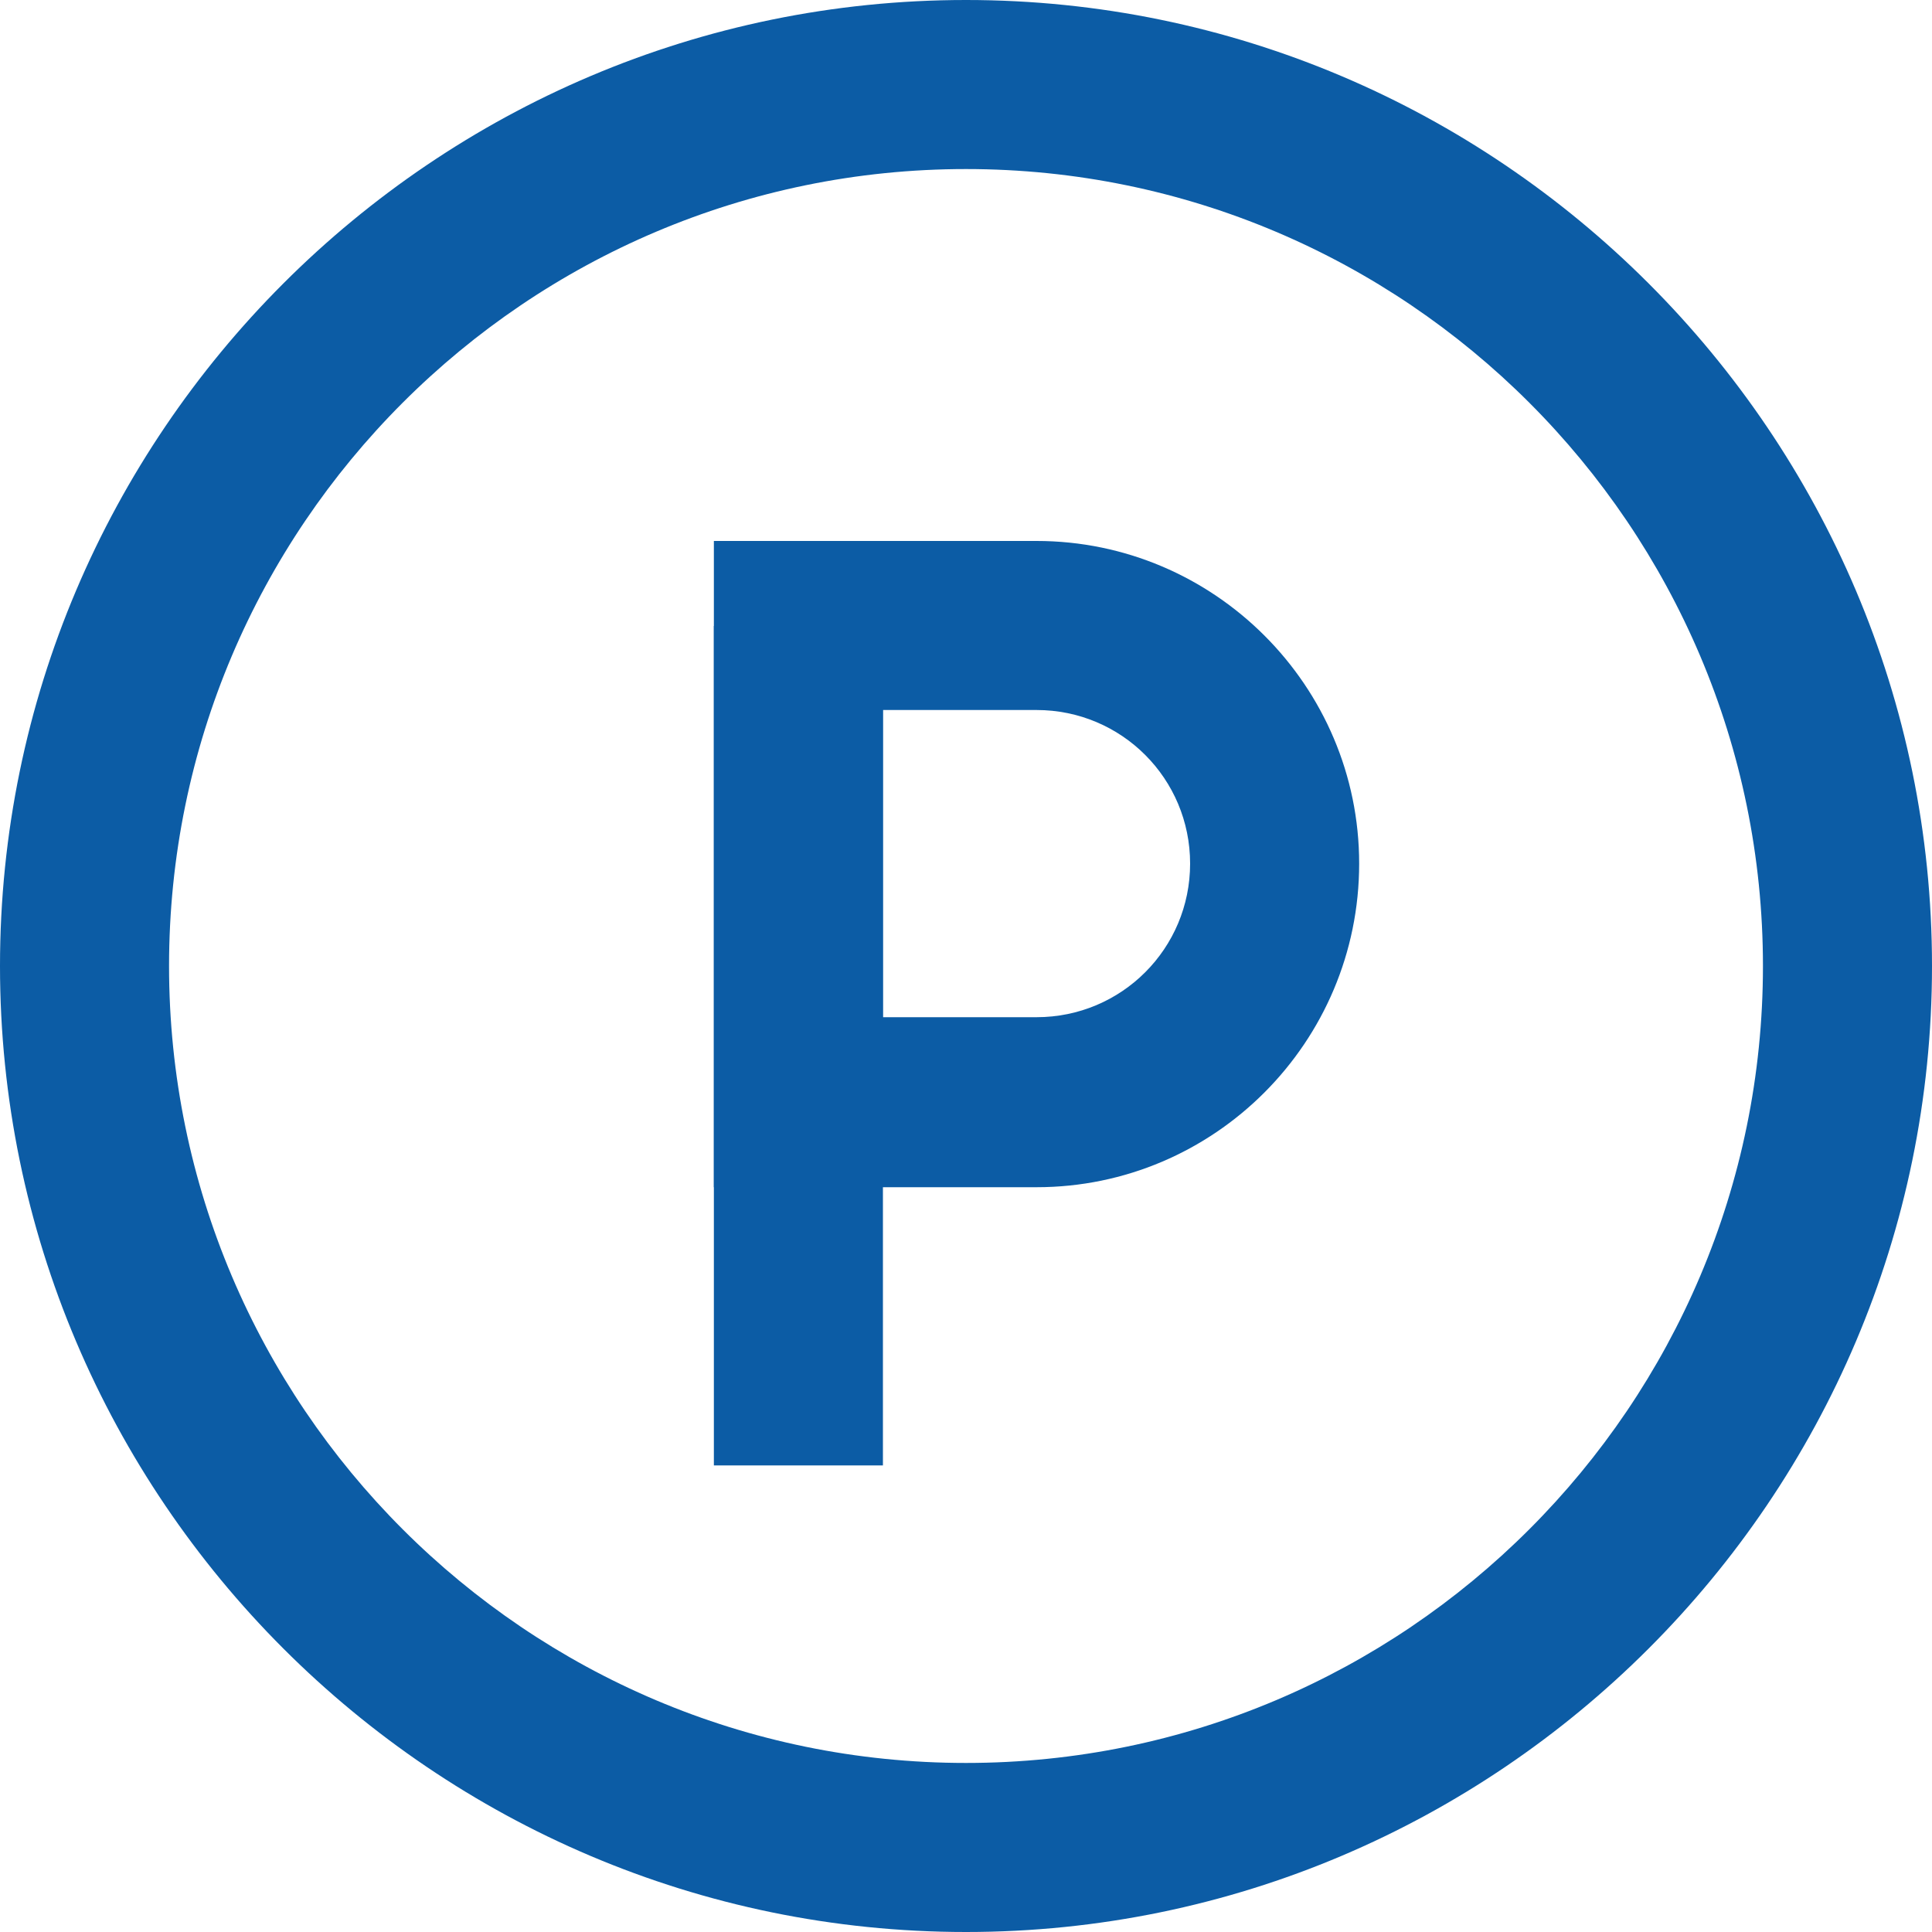 <?xml version="1.0" encoding="utf-8"?>
<!-- Generator: Adobe Illustrator 26.0.3, SVG Export Plug-In . SVG Version: 6.00 Build 0)  -->
<svg version="1.1" id="Layer_1" xmlns="http://www.w3.org/2000/svg" xmlns:xlink="http://www.w3.org/1999/xlink" x="0px" y="0px"
	 viewBox="0 0 20 20" style="enable-background:new 0 0 20 20;" xml:space="preserve">
<style type="text/css">
	.st0{fill:#E3C396;}
	.st1{fill:#A3414B;}
	.st2{fill:#F1EEE7;}
	.st3{fill:#0C5CA5;}
	.st4{fill:#2E478C;}
	.st5{clip-path:url(#SVGID_00000044874054462772350520000016633109953476617873_);}
	.st6{fill:none;stroke:#E3C396;stroke-width:5;stroke-miterlimit:10;}
	.st7{clip-path:url(#SVGID_00000039839689527260571760000002122382736806065071_);fill:#E3C396;}
	.st8{fill:none;stroke:#E3C396;stroke-width:3;stroke-miterlimit:10;}
	.st9{clip-path:url(#SVGID_00000134964590220052224970000006108066206275678868_);}
	.st10{fill:#FFFFFF;}
	.st11{fill:none;stroke:#0C5CA5;stroke-width:8;stroke-miterlimit:10;}
	.st12{fill:none;stroke:#0C5CA5;stroke-width:8;stroke-linejoin:round;stroke-miterlimit:10;}
	.st13{fill:#86353D;}
	.st14{fill:#202020;}
</style>
<g>
	<g>
		<path class="st3" d="M10,20C4.49,20,0,15.51,0,10S4.49,0,10,0s10,4.49,10,10S15.51,20,10,20z M10,1.75c-4.55,0-8.25,3.7-8.25,8.25
			s3.7,8.25,8.25,8.25s8.25-3.7,8.25-8.25S14.55,1.75,10,1.75z"/>
	</g>
	<g>
		<rect x="7.39" y="6.48" class="st3" width="1.75" height="8.69"/>
	</g>
	<g>
		<path class="st3" d="M10.73,12.29H7.39V5.6h3.34c1.84,0,3.34,1.5,3.34,3.34C14.07,10.79,12.57,12.29,10.73,12.29z M9.14,10.53
			h1.59c0.88,0,1.59-0.71,1.59-1.59c0-0.88-0.71-1.59-1.59-1.59H9.14V10.53z"/>
	</g>
</g>
</svg>
